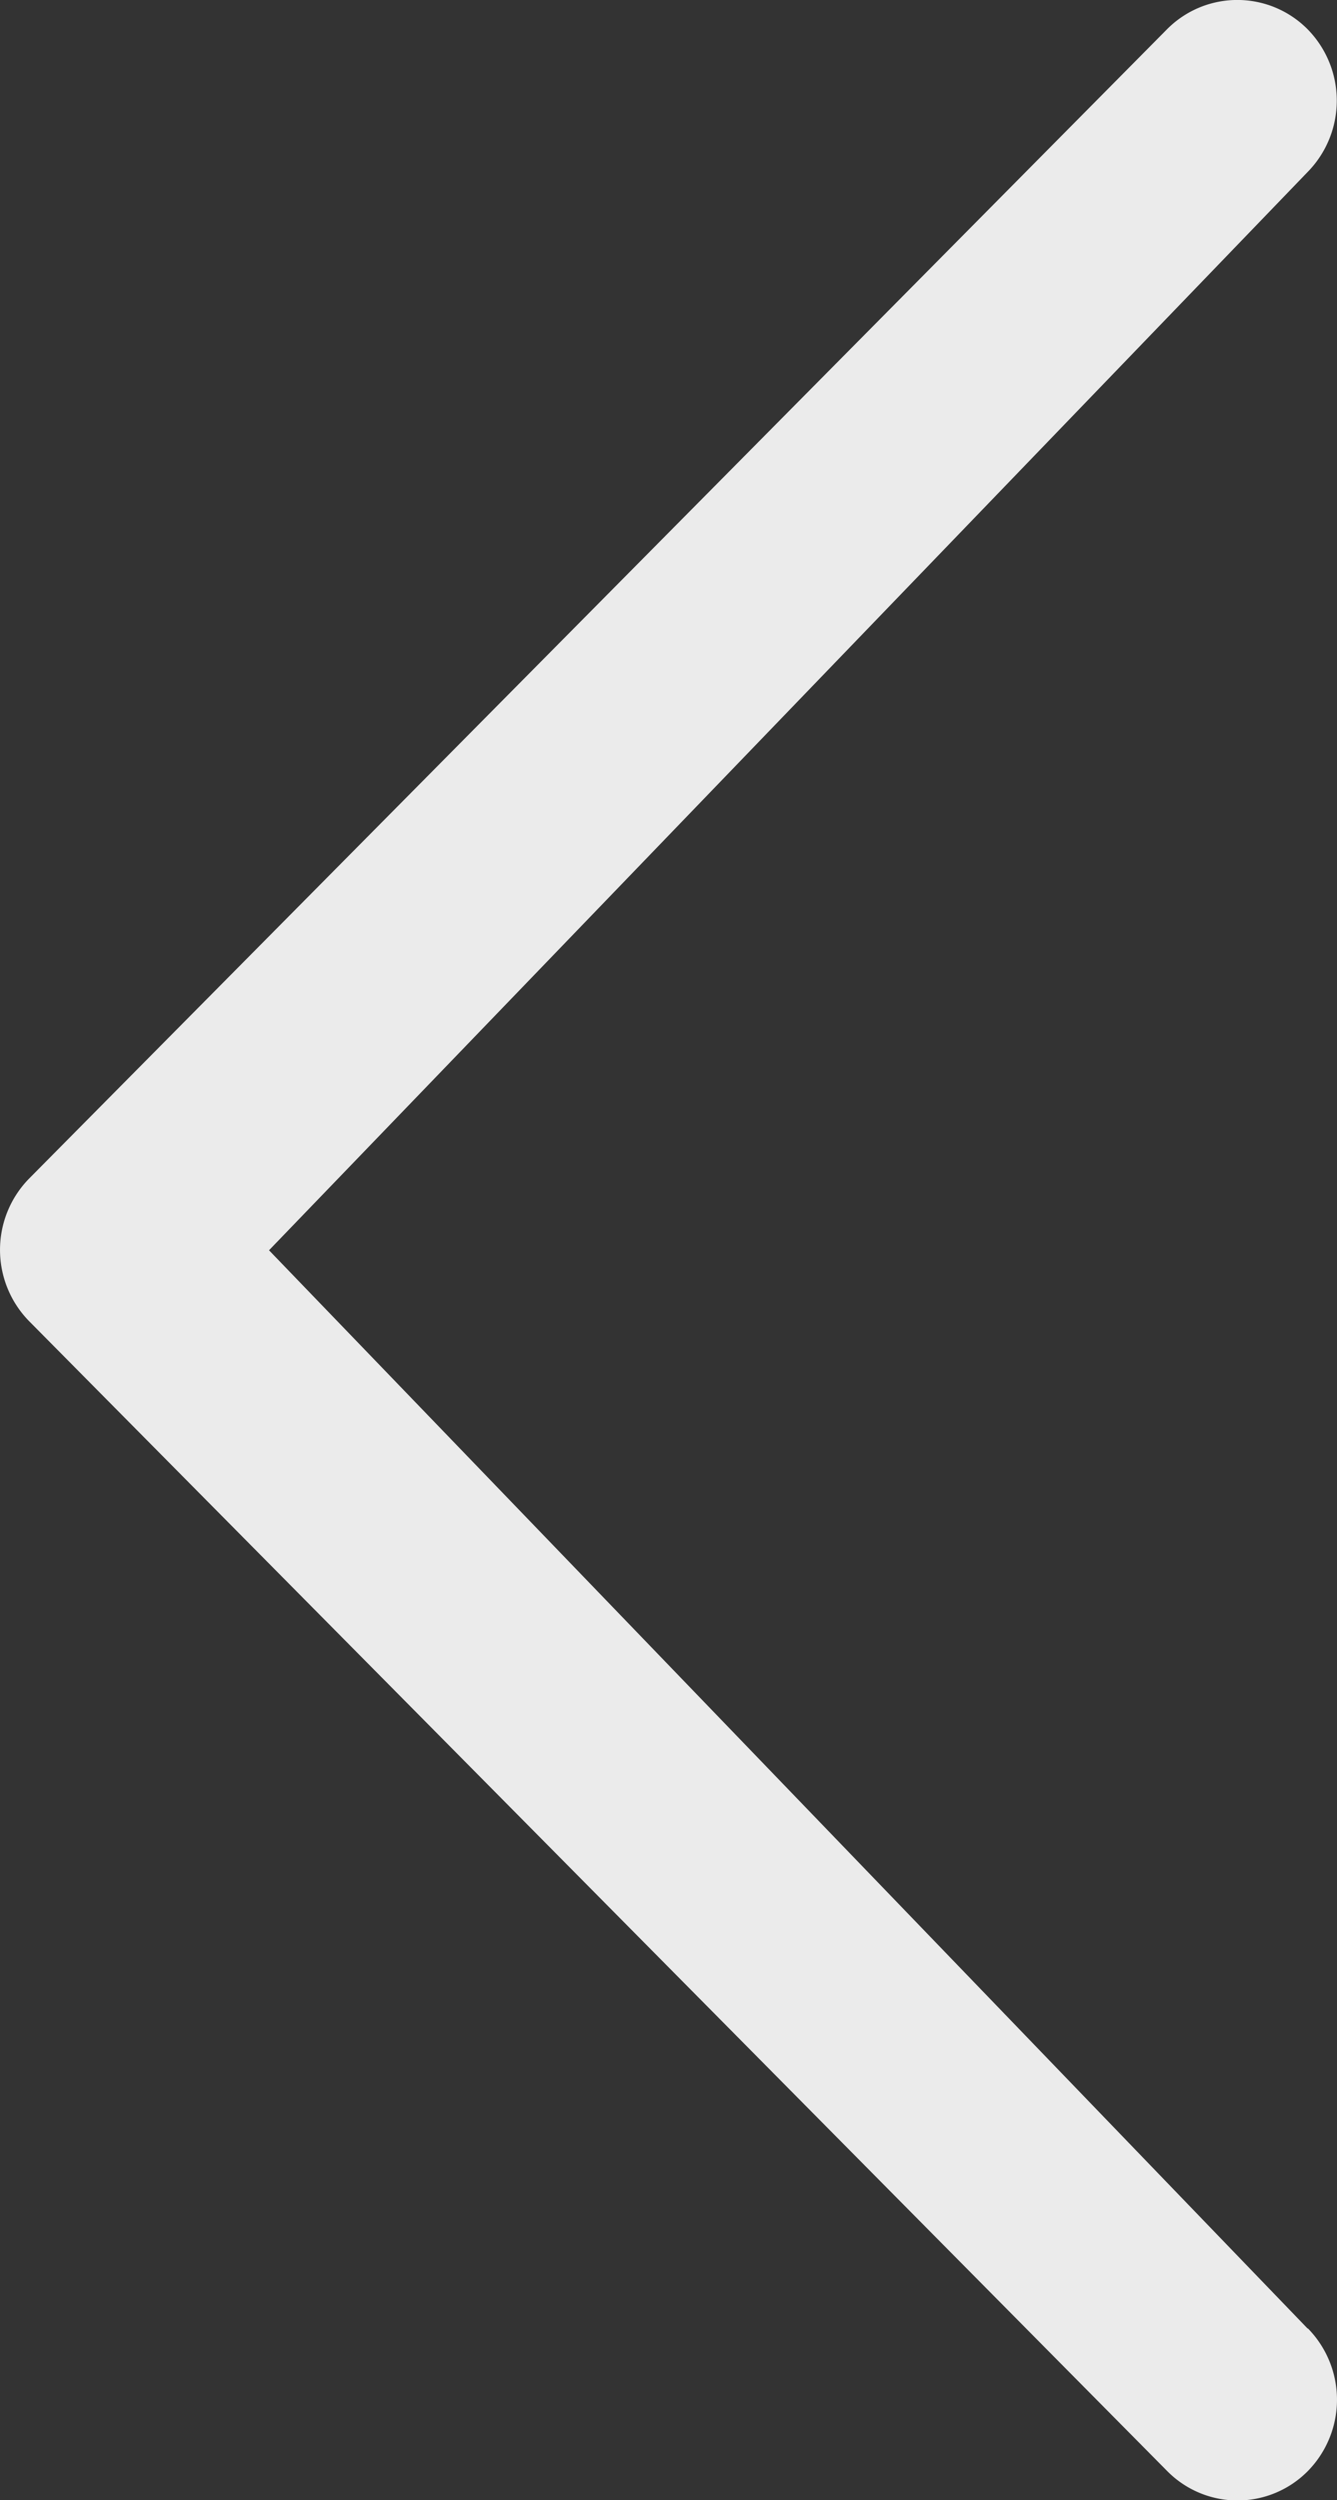 <svg xmlns="http://www.w3.org/2000/svg" width="6.565" height="12.272" viewBox="0 0 6.565 12.272">
  <rect x="0" y="0" width="6.565" height="12.272" fill="#333333" stroke="none"/>
  <path id="Icon_metro-chevron-thin-left" data-name="Icon metro-chevron-thin-left" d="M6.422,11.429a.5.5,0,0,1,0,.7.485.485,0,0,1-.691,0L.143,6.485a.5.5,0,0,1,0-.7L5.73.144a.486.486,0,0,1,.691,0,.5.5,0,0,1,0,.7l-5.1,5.293,5.1,5.293Z" transform="translate(0)" fill="#ebebeb"/>
</svg>
